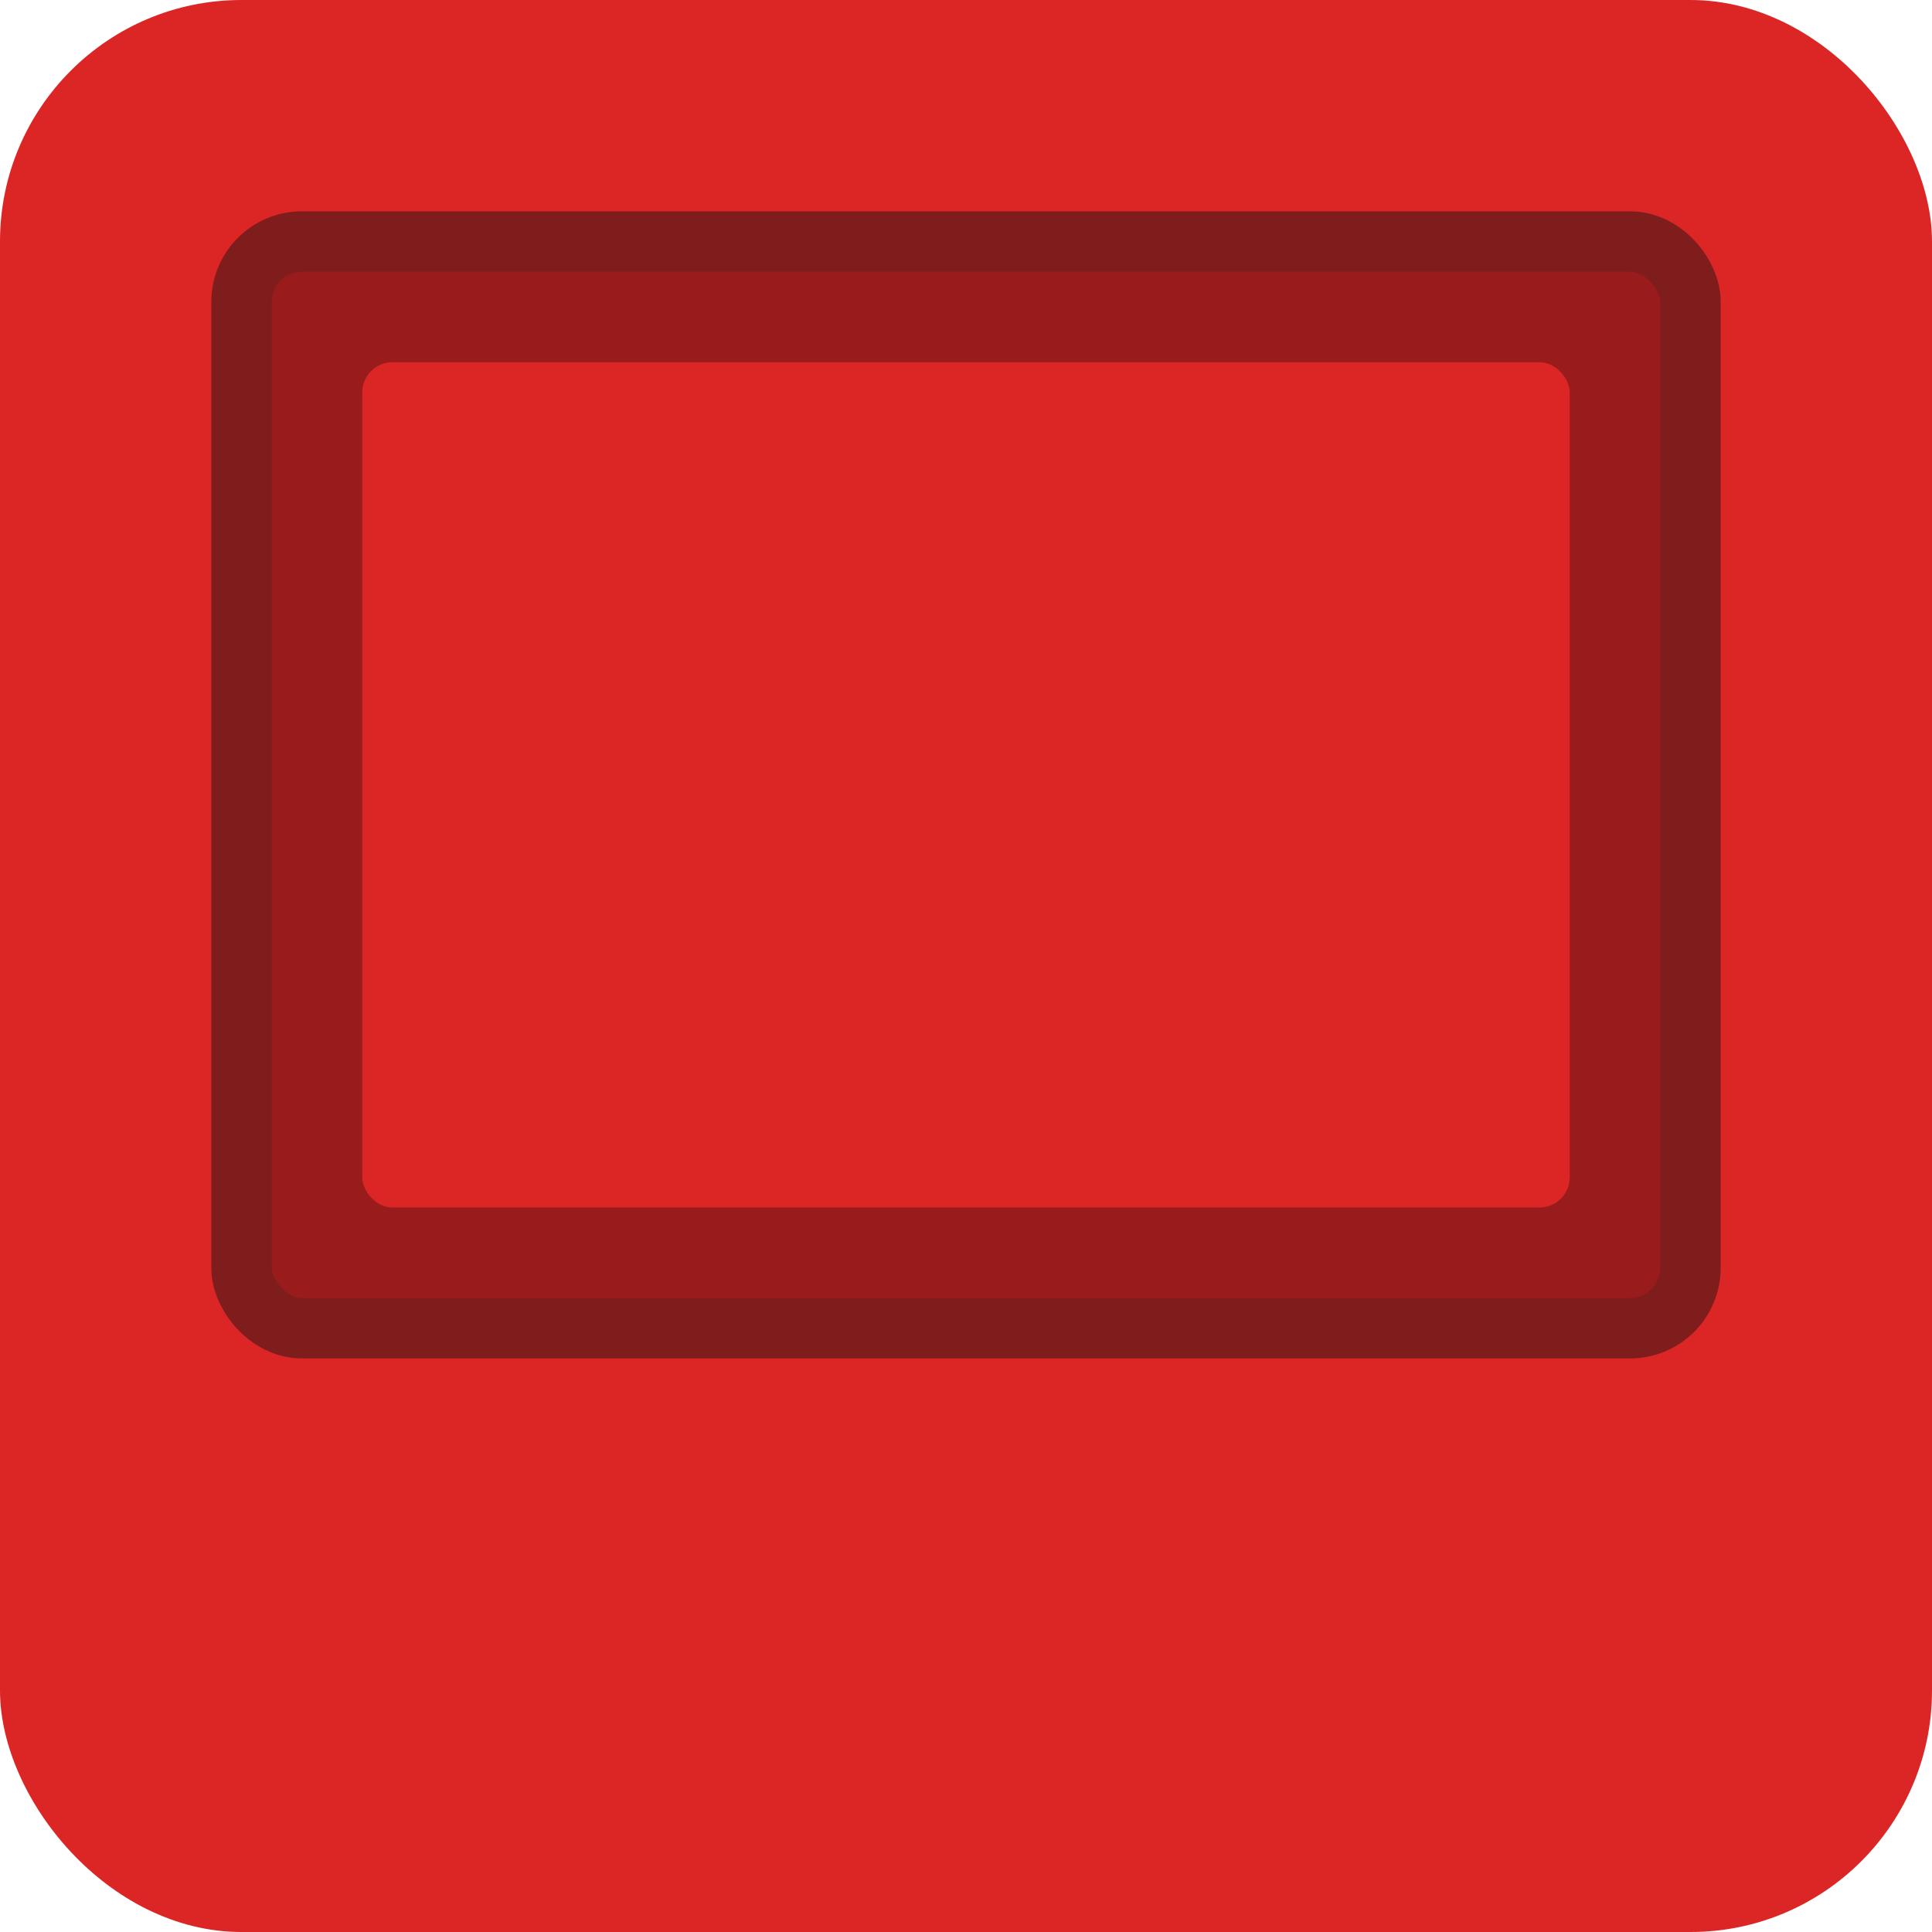 <svg width="64" height="64" viewBox="0 0 64 64" fill="none" xmlns="http://www.w3.org/2000/svg">
    <!-- Background - red screen -->
    <rect width="64" height="64" rx="8" fill="#DC2626"/>
    
    <!-- Screen frame representation -->
    <rect x="8" y="8" width="48" height="36" rx="2" fill="#991B1B" stroke="#7F1D1D" stroke-width="2"/>
    
    <!-- Red screen area -->
    <rect x="12" y="12" width="40" height="28" rx="1" fill="#DC2626"/>
</svg>
